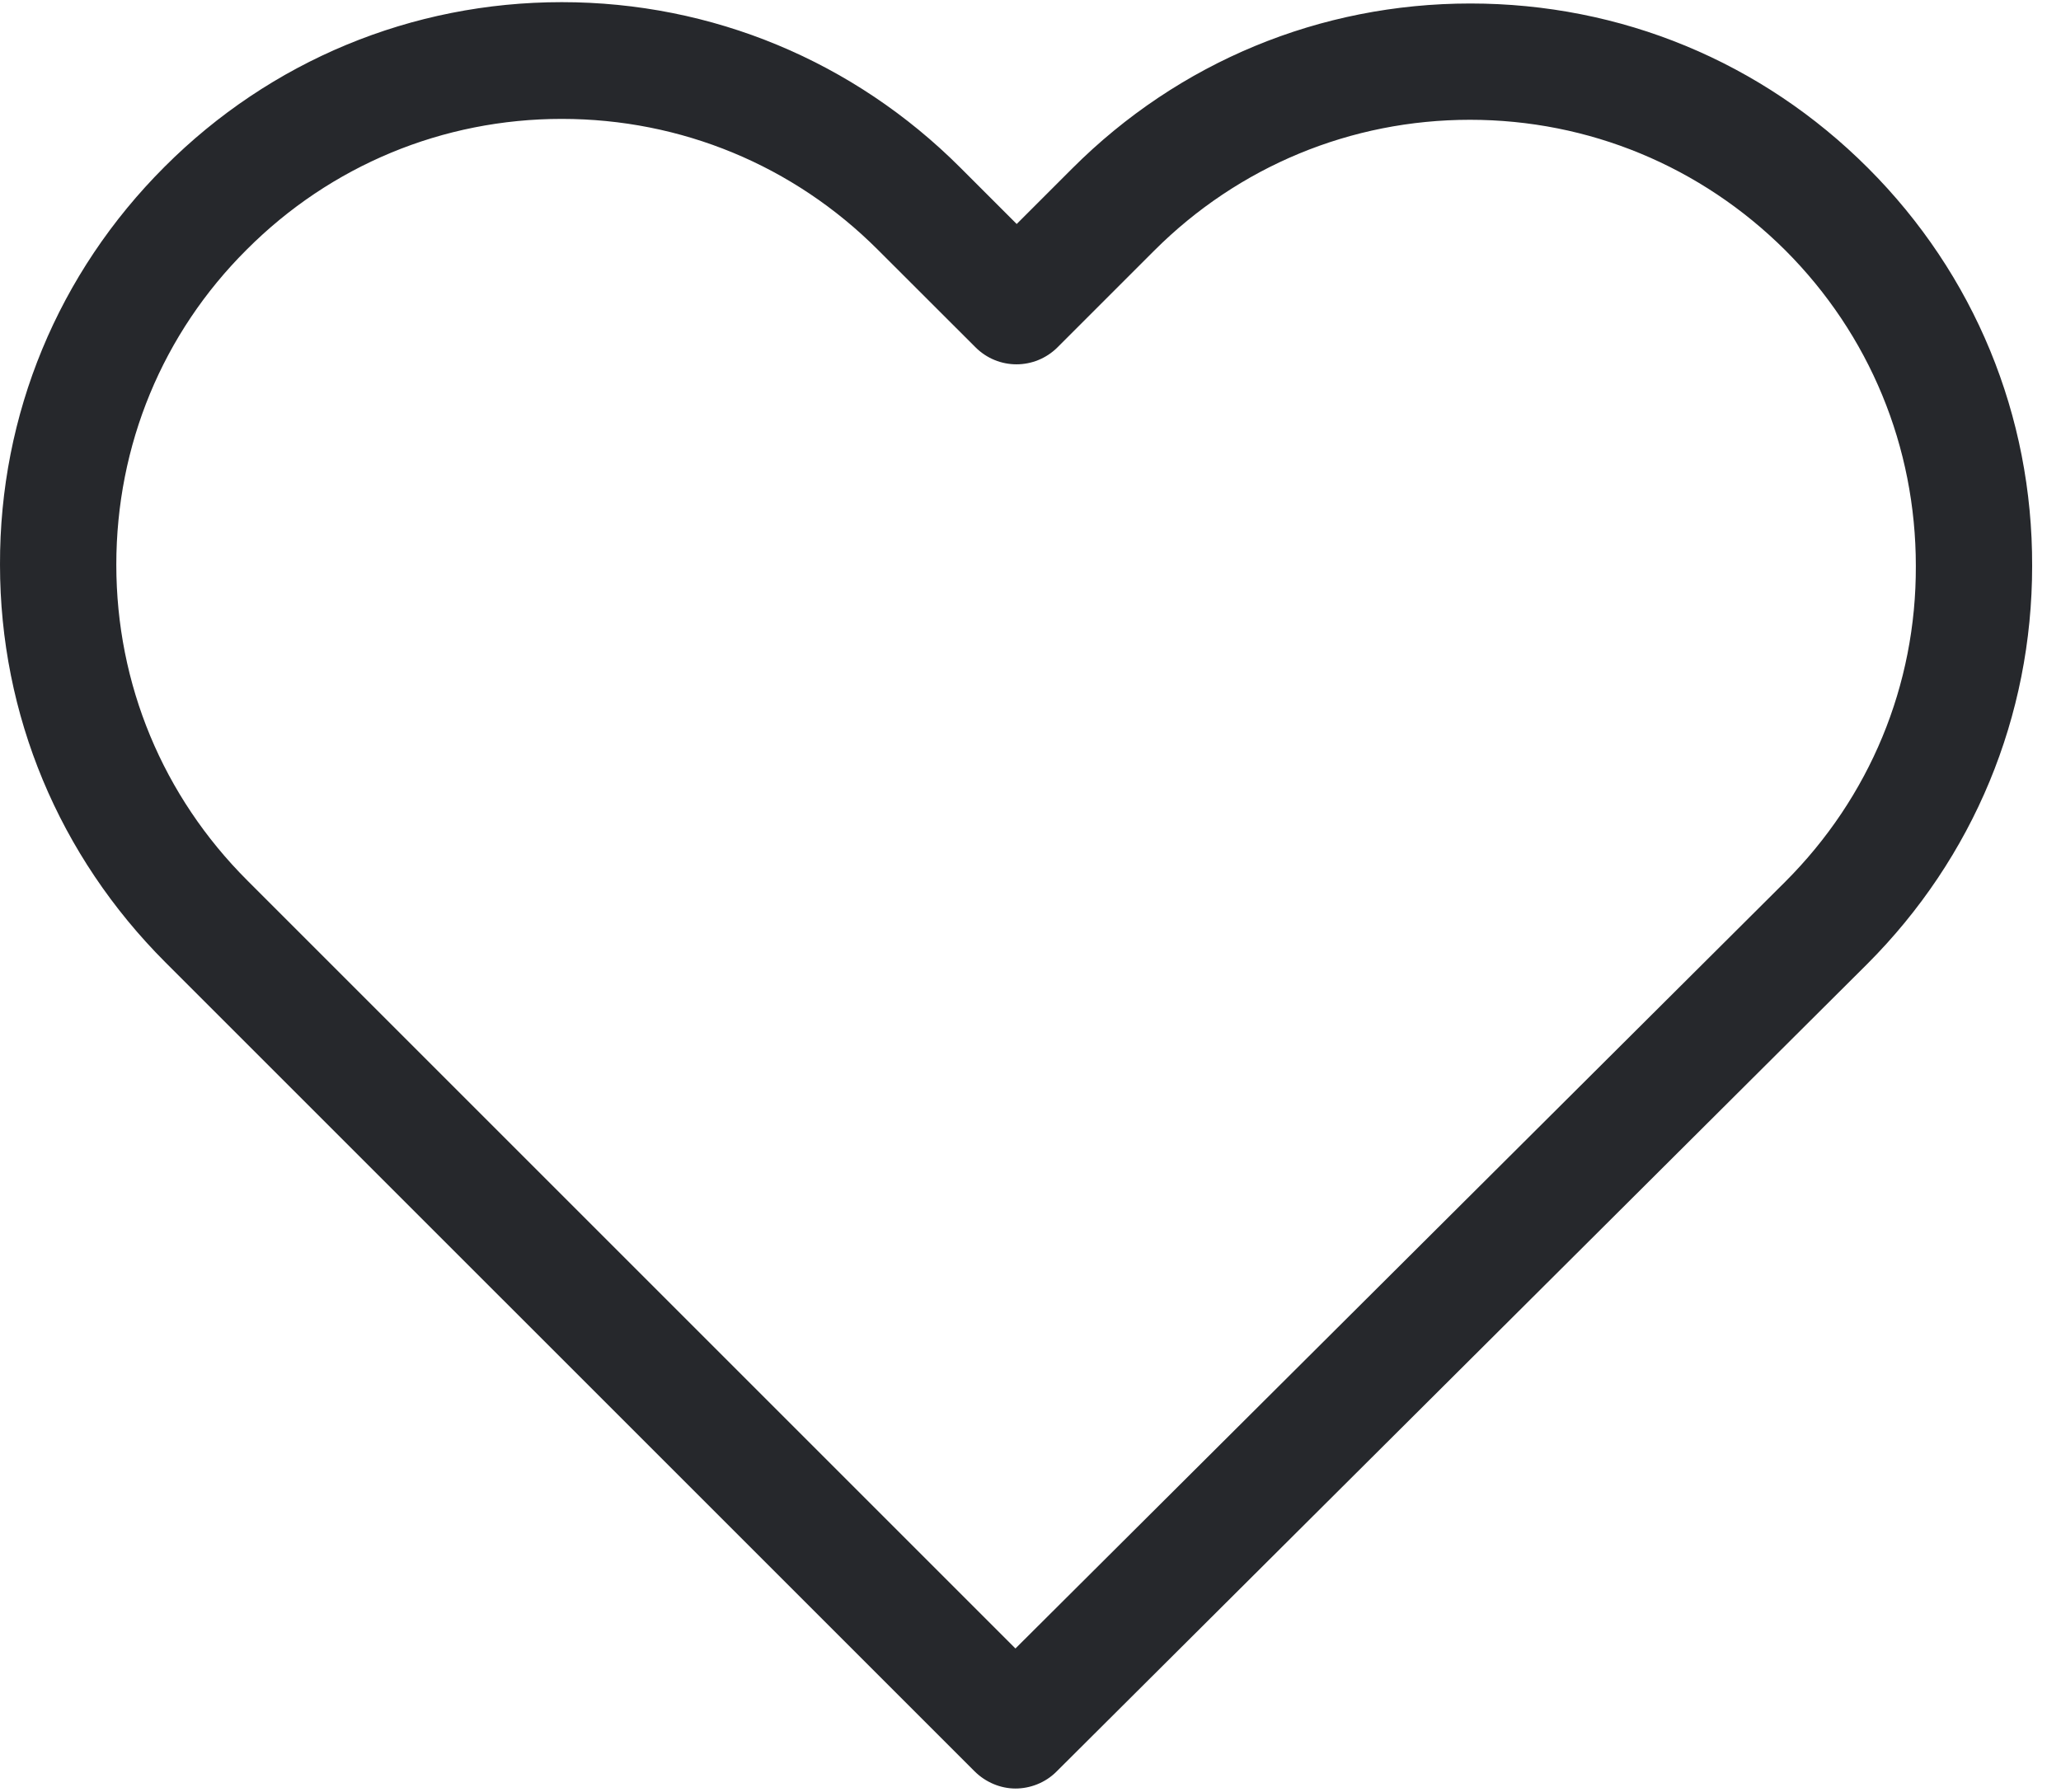 <svg width="23" height="20" viewBox="0 0 23 20" fill="none" xmlns="http://www.w3.org/2000/svg">
<path d="M20.846 1.875C19.659 0.688 18.087 0.039 16.409 0.039C14.731 0.039 13.154 0.692 11.966 1.88L11.346 2.5L10.716 1.87C9.529 0.683 7.947 0.024 6.269 0.024C4.596 0.024 3.019 0.678 1.837 1.861C0.649 3.048 -0.005 4.625 4.92138e-05 6.303C4.92138e-05 7.981 0.659 9.553 1.846 10.741L10.875 19.769C11 19.894 11.168 19.962 11.332 19.962C11.495 19.962 11.664 19.899 11.789 19.774L20.837 10.76C22.024 9.572 22.678 7.995 22.678 6.317C22.683 4.64 22.034 3.063 20.846 1.875ZM19.923 9.841L11.332 18.399L2.76 9.827C1.817 8.885 1.298 7.635 1.298 6.303C1.298 4.971 1.813 3.721 2.755 2.784C3.692 1.846 4.942 1.327 6.269 1.327C7.601 1.327 8.856 1.846 9.798 2.789L10.885 3.875C11.139 4.13 11.548 4.13 11.803 3.875L12.88 2.798C13.822 1.856 15.077 1.337 16.404 1.337C17.731 1.337 18.981 1.856 19.923 2.793C20.865 3.736 21.38 4.986 21.38 6.317C21.385 7.649 20.865 8.899 19.923 9.841Z" fill="#26282C"/>
</svg>
